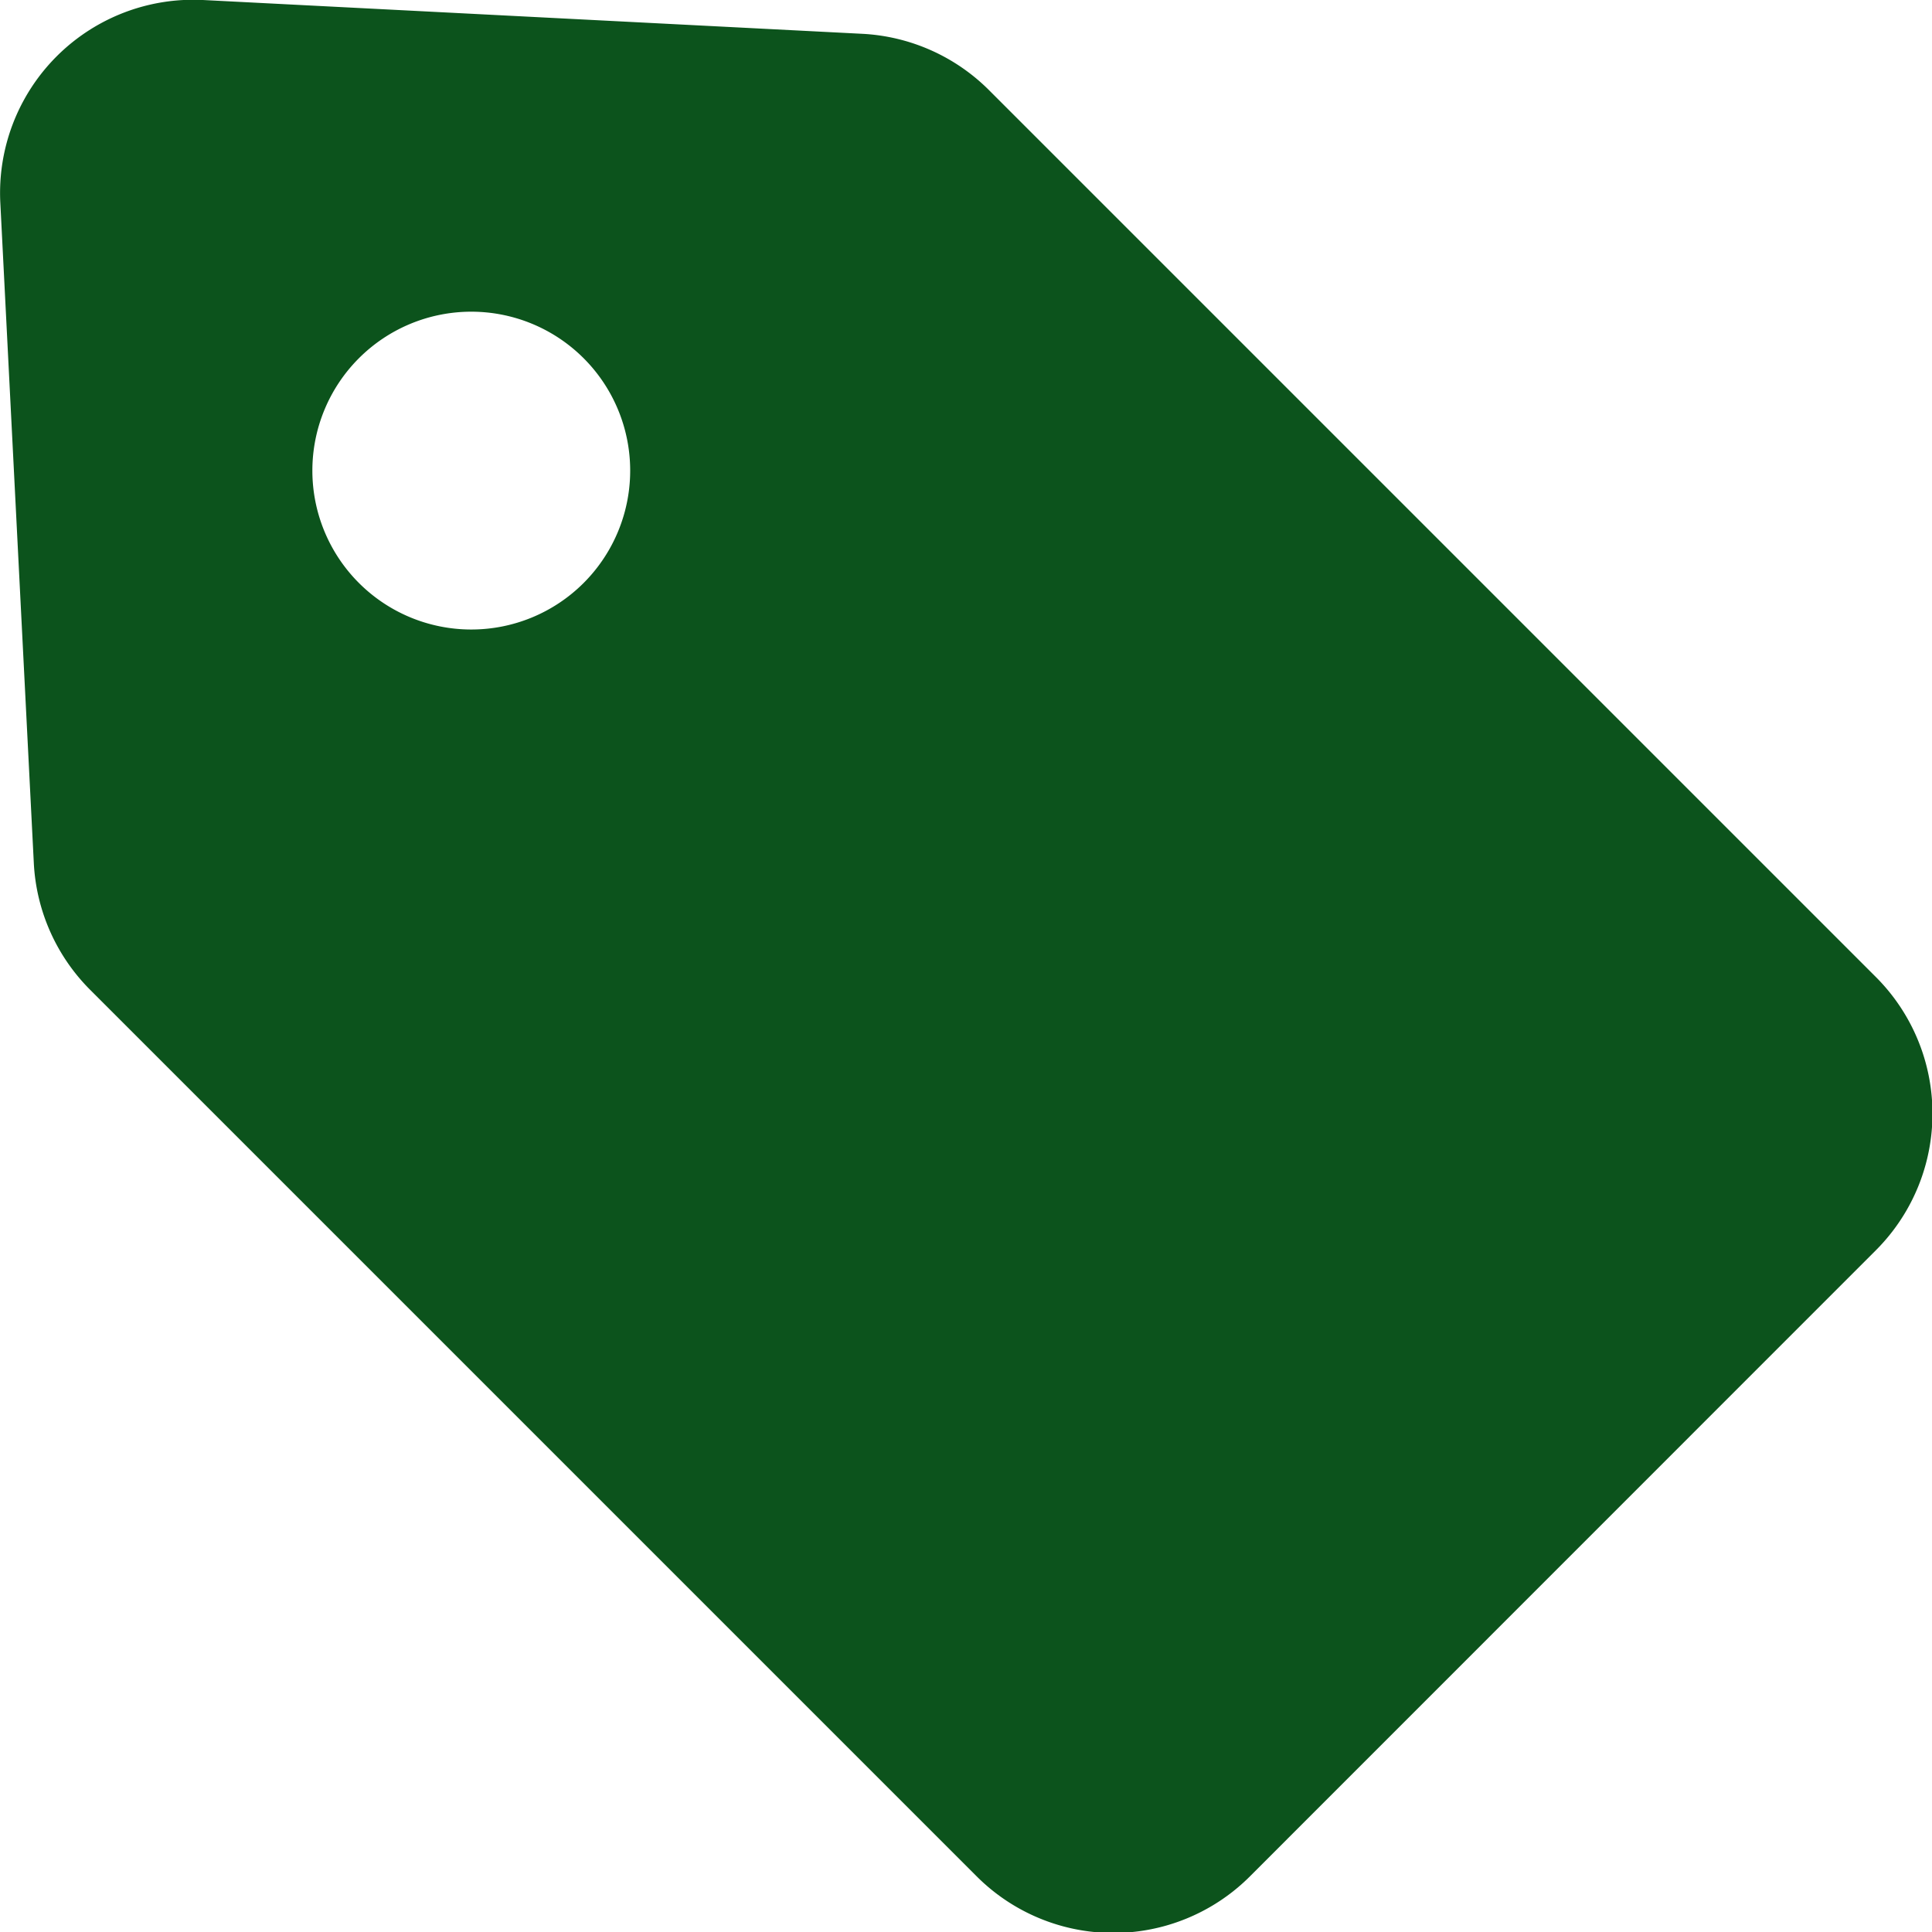 <svg xmlns="http://www.w3.org/2000/svg" width="12" height="12" viewBox="0 0 12 12">
  <g id="グループ_5" data-name="グループ 5" transform="translate(-0.007 0)">
    <path id="パス_1" data-name="パス 1" d="M11.656,6.066,6.15.56A1.2,1.2,0,0,0,5.363.21L1.267,0A1.2,1.2,0,0,0,.009,1.26l.208,4.1a1.2,1.2,0,0,0,.349.787l5.506,5.506a1.2,1.2,0,0,0,1.7,0l3.887-3.888A1.2,1.2,0,0,0,11.656,6.066ZM3.63,3.623a.987.987,0,1,1,0-1.4A.987.987,0,0,1,3.63,3.623Z" transform="translate(0 0)" fill="#0c531c"/>
  </g>
</svg>
